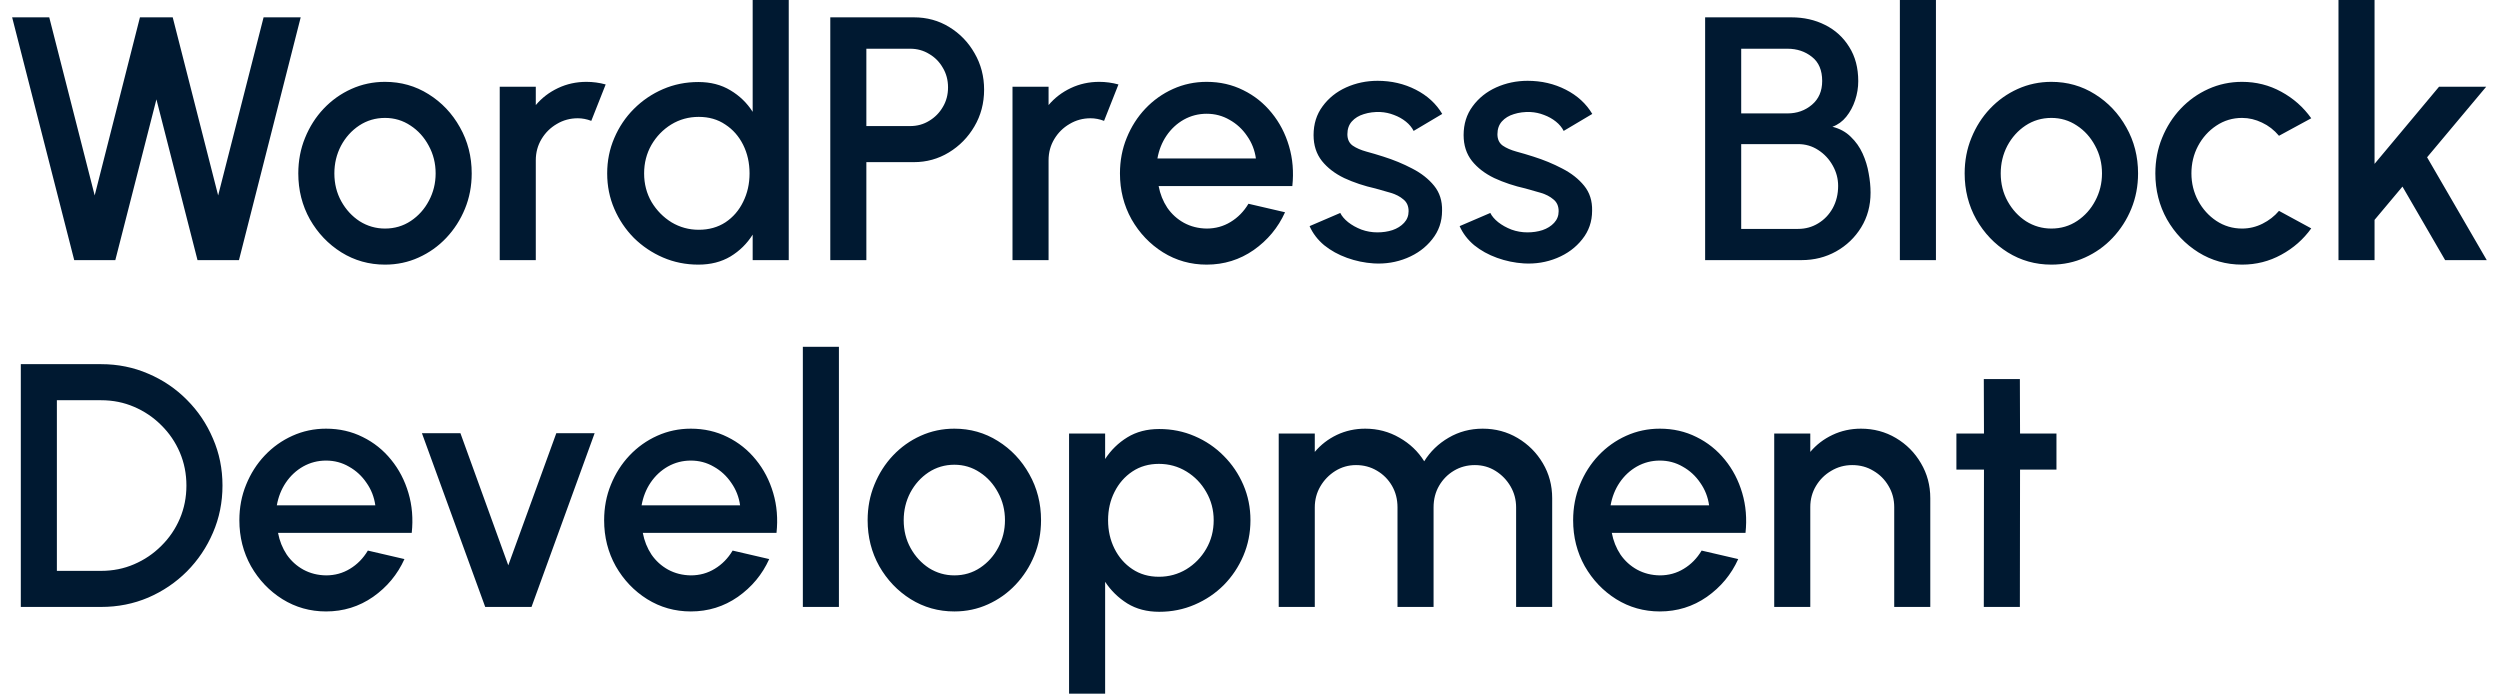 <svg width="173" height="48" viewBox="0 0 173 48" fill="none" xmlns="http://www.w3.org/2000/svg">
<path d="M5.136 18L0.84 1.2H3.408L6.552 13.524L9.684 1.2H11.952L15.096 13.524L18.24 1.2H20.808L16.536 18H13.668L10.824 6.876L7.98 18H5.136ZM26.642 18.312C25.538 18.312 24.53 18.028 23.618 17.46C22.714 16.892 21.99 16.132 21.446 15.18C20.91 14.22 20.642 13.16 20.642 12C20.642 11.12 20.798 10.3 21.11 9.54C21.422 8.772 21.85 8.1 22.394 7.524C22.946 6.94 23.586 6.484 24.314 6.156C25.042 5.828 25.818 5.664 26.642 5.664C27.746 5.664 28.75 5.948 29.654 6.516C30.566 7.084 31.29 7.848 31.826 8.808C32.37 9.768 32.642 10.832 32.642 12C32.642 12.872 32.486 13.688 32.174 14.448C31.862 15.208 31.43 15.88 30.878 16.464C30.334 17.04 29.698 17.492 28.97 17.82C28.25 18.148 27.474 18.312 26.642 18.312ZM26.642 15.816C27.306 15.816 27.902 15.64 28.43 15.288C28.958 14.936 29.374 14.472 29.678 13.896C29.99 13.312 30.146 12.68 30.146 12C30.146 11.304 29.986 10.664 29.666 10.08C29.354 9.496 28.934 9.032 28.406 8.688C27.878 8.336 27.29 8.16 26.642 8.16C25.986 8.16 25.39 8.336 24.854 8.688C24.326 9.04 23.906 9.508 23.594 10.092C23.29 10.676 23.138 11.312 23.138 12C23.138 12.712 23.298 13.356 23.618 13.932C23.938 14.508 24.362 14.968 24.89 15.312C25.426 15.648 26.01 15.816 26.642 15.816ZM34.581 18V6H37.077V7.272C37.493 6.776 38.005 6.384 38.613 6.096C39.221 5.808 39.877 5.664 40.581 5.664C41.029 5.664 41.473 5.724 41.913 5.844L40.917 8.364C40.605 8.244 40.293 8.184 39.981 8.184C39.453 8.184 38.969 8.316 38.529 8.58C38.089 8.836 37.737 9.184 37.473 9.624C37.209 10.064 37.077 10.552 37.077 11.088V18H34.581ZM52.085 -1.43051e-06H54.581V18H52.085V16.236C51.693 16.86 51.181 17.364 50.549 17.748C49.917 18.124 49.177 18.312 48.329 18.312C47.457 18.312 46.641 18.148 45.881 17.82C45.121 17.492 44.449 17.04 43.865 16.464C43.289 15.88 42.837 15.208 42.509 14.448C42.181 13.688 42.017 12.872 42.017 12C42.017 11.128 42.181 10.312 42.509 9.552C42.837 8.784 43.289 8.112 43.865 7.536C44.449 6.952 45.121 6.496 45.881 6.168C46.641 5.84 47.457 5.676 48.329 5.676C49.177 5.676 49.917 5.868 50.549 6.252C51.181 6.628 51.693 7.124 52.085 7.74V-1.43051e-06ZM48.353 15.9C49.057 15.9 49.673 15.728 50.201 15.384C50.729 15.032 51.137 14.56 51.425 13.968C51.721 13.376 51.869 12.72 51.869 12C51.869 11.272 51.721 10.612 51.425 10.02C51.129 9.428 50.717 8.96 50.189 8.616C49.669 8.264 49.057 8.088 48.353 8.088C47.657 8.088 47.021 8.264 46.445 8.616C45.877 8.968 45.421 9.44 45.077 10.032C44.741 10.624 44.573 11.28 44.573 12C44.573 12.728 44.745 13.388 45.089 13.98C45.441 14.564 45.901 15.032 46.469 15.384C47.045 15.728 47.673 15.9 48.353 15.9ZM57.456 18V1.2H63.24C64.144 1.2 64.96 1.424 65.688 1.872C66.424 2.32 67.008 2.924 67.44 3.684C67.88 4.444 68.1 5.284 68.1 6.204C68.1 7.14 67.876 7.988 67.428 8.748C66.988 9.5 66.4 10.1 65.664 10.548C64.928 10.996 64.12 11.22 63.24 11.22H59.952V18H57.456ZM59.952 8.724H62.988C63.468 8.724 63.904 8.604 64.296 8.364C64.696 8.124 65.012 7.804 65.244 7.404C65.484 7.004 65.604 6.552 65.604 6.048C65.604 5.544 65.484 5.092 65.244 4.692C65.012 4.284 64.696 3.964 64.296 3.732C63.904 3.492 63.468 3.372 62.988 3.372H59.952V8.724ZM70.065 18V6H72.561V7.272C72.977 6.776 73.489 6.384 74.097 6.096C74.705 5.808 75.361 5.664 76.065 5.664C76.513 5.664 76.957 5.724 77.397 5.844L76.401 8.364C76.089 8.244 75.777 8.184 75.465 8.184C74.937 8.184 74.453 8.316 74.013 8.58C73.573 8.836 73.221 9.184 72.957 9.624C72.693 10.064 72.561 10.552 72.561 11.088V18H70.065ZM83.501 18.312C82.397 18.312 81.389 18.028 80.477 17.46C79.573 16.892 78.849 16.132 78.305 15.18C77.769 14.22 77.501 13.16 77.501 12C77.501 11.12 77.657 10.3 77.969 9.54C78.281 8.772 78.709 8.1 79.253 7.524C79.805 6.94 80.445 6.484 81.173 6.156C81.901 5.828 82.677 5.664 83.501 5.664C84.421 5.664 85.265 5.856 86.033 6.24C86.801 6.616 87.457 7.14 88.001 7.812C88.545 8.476 88.945 9.244 89.201 10.116C89.457 10.98 89.533 11.9 89.429 12.876H80.177C80.281 13.428 80.481 13.928 80.777 14.376C81.081 14.816 81.465 15.164 81.929 15.42C82.401 15.676 82.925 15.808 83.501 15.816C84.109 15.816 84.661 15.664 85.157 15.36C85.661 15.056 86.073 14.636 86.393 14.1L88.925 14.688C88.445 15.752 87.721 16.624 86.753 17.304C85.785 17.976 84.701 18.312 83.501 18.312ZM80.093 10.968H86.909C86.829 10.392 86.625 9.872 86.297 9.408C85.977 8.936 85.573 8.564 85.085 8.292C84.605 8.012 84.077 7.872 83.501 7.872C82.933 7.872 82.405 8.008 81.917 8.28C81.437 8.552 81.037 8.924 80.717 9.396C80.405 9.86 80.197 10.384 80.093 10.968ZM95.063 18.228C94.431 18.188 93.815 18.06 93.215 17.844C92.615 17.628 92.087 17.336 91.631 16.968C91.183 16.592 90.847 16.152 90.623 15.648L92.747 14.736C92.851 14.952 93.031 15.164 93.287 15.372C93.551 15.58 93.859 15.752 94.211 15.888C94.563 16.016 94.931 16.08 95.315 16.08C95.691 16.08 96.039 16.028 96.359 15.924C96.687 15.812 96.955 15.644 97.163 15.42C97.371 15.196 97.475 14.928 97.475 14.616C97.475 14.264 97.355 13.992 97.115 13.8C96.883 13.6 96.591 13.448 96.239 13.344C95.887 13.24 95.535 13.14 95.183 13.044C94.399 12.868 93.679 12.628 93.023 12.324C92.375 12.012 91.859 11.616 91.475 11.136C91.091 10.648 90.899 10.052 90.899 9.348C90.899 8.58 91.107 7.916 91.523 7.356C91.939 6.788 92.483 6.352 93.155 6.048C93.835 5.744 94.559 5.592 95.327 5.592C96.287 5.592 97.167 5.796 97.967 6.204C98.767 6.612 99.379 7.172 99.803 7.884L97.823 9.06C97.703 8.82 97.523 8.604 97.283 8.412C97.043 8.22 96.771 8.068 96.467 7.956C96.163 7.836 95.847 7.768 95.519 7.752C95.111 7.736 94.731 7.784 94.379 7.896C94.035 8 93.759 8.168 93.551 8.4C93.343 8.632 93.239 8.928 93.239 9.288C93.239 9.64 93.363 9.904 93.611 10.08C93.859 10.248 94.171 10.384 94.547 10.488C94.931 10.592 95.323 10.708 95.723 10.836C96.435 11.06 97.103 11.336 97.727 11.664C98.351 11.984 98.855 12.38 99.239 12.852C99.623 13.324 99.807 13.9 99.791 14.58C99.791 15.332 99.563 15.992 99.107 16.56C98.659 17.128 98.075 17.56 97.355 17.856C96.635 18.152 95.871 18.276 95.063 18.228ZM105.446 18.228C104.814 18.188 104.198 18.06 103.598 17.844C102.998 17.628 102.47 17.336 102.014 16.968C101.566 16.592 101.23 16.152 101.006 15.648L103.13 14.736C103.234 14.952 103.414 15.164 103.67 15.372C103.934 15.58 104.242 15.752 104.594 15.888C104.946 16.016 105.314 16.08 105.698 16.08C106.074 16.08 106.422 16.028 106.742 15.924C107.07 15.812 107.338 15.644 107.546 15.42C107.754 15.196 107.858 14.928 107.858 14.616C107.858 14.264 107.738 13.992 107.498 13.8C107.266 13.6 106.974 13.448 106.622 13.344C106.27 13.24 105.918 13.14 105.566 13.044C104.782 12.868 104.062 12.628 103.406 12.324C102.758 12.012 102.242 11.616 101.858 11.136C101.474 10.648 101.282 10.052 101.282 9.348C101.282 8.58 101.49 7.916 101.906 7.356C102.322 6.788 102.866 6.352 103.538 6.048C104.218 5.744 104.942 5.592 105.71 5.592C106.67 5.592 107.55 5.796 108.35 6.204C109.15 6.612 109.762 7.172 110.186 7.884L108.206 9.06C108.086 8.82 107.906 8.604 107.666 8.412C107.426 8.22 107.154 8.068 106.85 7.956C106.546 7.836 106.23 7.768 105.902 7.752C105.494 7.736 105.114 7.784 104.762 7.896C104.418 8 104.142 8.168 103.934 8.4C103.726 8.632 103.622 8.928 103.622 9.288C103.622 9.64 103.746 9.904 103.994 10.08C104.242 10.248 104.554 10.384 104.93 10.488C105.314 10.592 105.706 10.708 106.106 10.836C106.818 11.06 107.486 11.336 108.11 11.664C108.734 11.984 109.238 12.38 109.622 12.852C110.006 13.324 110.19 13.9 110.174 14.58C110.174 15.332 109.946 15.992 109.49 16.56C109.042 17.128 108.458 17.56 107.738 17.856C107.018 18.152 106.254 18.276 105.446 18.228ZM117.995 18V1.2H123.959C124.823 1.2 125.603 1.376 126.299 1.728C127.003 2.08 127.559 2.588 127.967 3.252C128.383 3.908 128.591 4.696 128.591 5.616C128.591 6.064 128.519 6.504 128.375 6.936C128.231 7.368 128.027 7.748 127.763 8.076C127.499 8.404 127.179 8.636 126.803 8.772C127.315 8.9 127.739 9.132 128.075 9.468C128.419 9.796 128.691 10.18 128.891 10.62C129.091 11.06 129.231 11.516 129.311 11.988C129.399 12.46 129.443 12.908 129.443 13.332C129.443 14.228 129.227 15.028 128.795 15.732C128.363 16.436 127.783 16.992 127.055 17.4C126.335 17.8 125.539 18 124.667 18H117.995ZM120.491 15.84H124.427C124.939 15.84 125.403 15.712 125.819 15.456C126.243 15.2 126.579 14.848 126.827 14.4C127.075 13.944 127.199 13.432 127.199 12.864C127.199 12.368 127.075 11.9 126.827 11.46C126.579 11.012 126.243 10.652 125.819 10.38C125.403 10.108 124.939 9.972 124.427 9.972H120.491V15.84ZM120.491 7.848H123.695C124.351 7.848 124.915 7.648 125.387 7.248C125.859 6.848 126.095 6.3 126.095 5.604C126.095 4.86 125.859 4.304 125.387 3.936C124.915 3.56 124.351 3.372 123.695 3.372H120.491V7.848ZM131.471 18V-1.43051e-06H133.967V18H131.471ZM141.954 18.312C140.85 18.312 139.842 18.028 138.93 17.46C138.026 16.892 137.302 16.132 136.758 15.18C136.222 14.22 135.954 13.16 135.954 12C135.954 11.12 136.11 10.3 136.422 9.54C136.734 8.772 137.162 8.1 137.706 7.524C138.258 6.94 138.898 6.484 139.626 6.156C140.354 5.828 141.13 5.664 141.954 5.664C143.058 5.664 144.062 5.948 144.966 6.516C145.878 7.084 146.602 7.848 147.138 8.808C147.682 9.768 147.954 10.832 147.954 12C147.954 12.872 147.798 13.688 147.486 14.448C147.174 15.208 146.742 15.88 146.19 16.464C145.646 17.04 145.01 17.492 144.282 17.82C143.562 18.148 142.786 18.312 141.954 18.312ZM141.954 15.816C142.618 15.816 143.214 15.64 143.742 15.288C144.27 14.936 144.686 14.472 144.99 13.896C145.302 13.312 145.458 12.68 145.458 12C145.458 11.304 145.298 10.664 144.978 10.08C144.666 9.496 144.246 9.032 143.718 8.688C143.19 8.336 142.602 8.16 141.954 8.16C141.298 8.16 140.702 8.336 140.166 8.688C139.638 9.04 139.218 9.508 138.906 10.092C138.602 10.676 138.45 11.312 138.45 12C138.45 12.712 138.61 13.356 138.93 13.932C139.25 14.508 139.674 14.968 140.202 15.312C140.738 15.648 141.322 15.816 141.954 15.816ZM157.706 14.592L159.938 15.804C159.394 16.564 158.702 17.172 157.862 17.628C157.03 18.084 156.126 18.312 155.15 18.312C154.046 18.312 153.038 18.028 152.126 17.46C151.222 16.892 150.498 16.132 149.954 15.18C149.418 14.22 149.15 13.16 149.15 12C149.15 11.12 149.306 10.3 149.618 9.54C149.93 8.772 150.358 8.1 150.902 7.524C151.454 6.94 152.094 6.484 152.822 6.156C153.55 5.828 154.326 5.664 155.15 5.664C156.126 5.664 157.03 5.892 157.862 6.348C158.702 6.804 159.394 7.416 159.938 8.184L157.706 9.396C157.37 8.996 156.978 8.692 156.53 8.484C156.082 8.268 155.622 8.16 155.15 8.16C154.494 8.16 153.898 8.34 153.362 8.7C152.834 9.052 152.414 9.52 152.102 10.104C151.798 10.68 151.646 11.312 151.646 12C151.646 12.68 151.802 13.312 152.114 13.896C152.426 14.472 152.846 14.936 153.374 15.288C153.91 15.64 154.502 15.816 155.15 15.816C155.646 15.816 156.118 15.704 156.566 15.48C157.014 15.256 157.394 14.96 157.706 14.592ZM172.083 18H169.203L166.251 12.912L164.319 15.216V18H161.823V-1.43051e-06H164.319V11.34L168.783 6H172.047L167.955 10.884L172.083 18ZM1.44 42V25.2H6.996C8.156 25.2 9.244 25.42 10.26 25.86C11.276 26.292 12.168 26.896 12.936 27.672C13.704 28.44 14.304 29.332 14.736 30.348C15.176 31.356 15.396 32.44 15.396 33.6C15.396 34.76 15.176 35.848 14.736 36.864C14.304 37.872 13.704 38.764 12.936 39.54C12.168 40.308 11.276 40.912 10.26 41.352C9.244 41.784 8.156 42 6.996 42H1.44ZM3.936 39.504H6.996C7.812 39.504 8.572 39.352 9.276 39.048C9.988 38.744 10.616 38.32 11.16 37.776C11.712 37.232 12.14 36.604 12.444 35.892C12.748 35.18 12.9 34.416 12.9 33.6C12.9 32.784 12.748 32.02 12.444 31.308C12.14 30.596 11.712 29.968 11.16 29.424C10.616 28.88 9.988 28.456 9.276 28.152C8.572 27.848 7.812 27.696 6.996 27.696H3.936V39.504ZM22.564 42.312C21.46 42.312 20.452 42.028 19.54 41.46C18.636 40.892 17.912 40.132 17.368 39.18C16.832 38.22 16.564 37.16 16.564 36C16.564 35.12 16.72 34.3 17.032 33.54C17.344 32.772 17.772 32.1 18.316 31.524C18.868 30.94 19.508 30.484 20.236 30.156C20.964 29.828 21.74 29.664 22.564 29.664C23.484 29.664 24.328 29.856 25.096 30.24C25.864 30.616 26.52 31.14 27.064 31.812C27.608 32.476 28.008 33.244 28.264 34.116C28.52 34.98 28.596 35.9 28.492 36.876H19.24C19.344 37.428 19.544 37.928 19.84 38.376C20.144 38.816 20.528 39.164 20.992 39.42C21.464 39.676 21.988 39.808 22.564 39.816C23.172 39.816 23.724 39.664 24.22 39.36C24.724 39.056 25.136 38.636 25.456 38.1L27.988 38.688C27.508 39.752 26.784 40.624 25.816 41.304C24.848 41.976 23.764 42.312 22.564 42.312ZM19.156 34.968H25.972C25.892 34.392 25.688 33.872 25.36 33.408C25.04 32.936 24.636 32.564 24.148 32.292C23.668 32.012 23.14 31.872 22.564 31.872C21.996 31.872 21.468 32.008 20.98 32.28C20.5 32.552 20.1 32.924 19.78 33.396C19.468 33.86 19.26 34.384 19.156 34.968ZM36.781 42H33.577L29.197 29.976H31.861L35.173 39.12L38.497 29.976H41.149L36.781 42ZM47.806 42.312C46.702 42.312 45.694 42.028 44.782 41.46C43.878 40.892 43.154 40.132 42.61 39.18C42.074 38.22 41.806 37.16 41.806 36C41.806 35.12 41.962 34.3 42.274 33.54C42.586 32.772 43.014 32.1 43.558 31.524C44.11 30.94 44.75 30.484 45.478 30.156C46.206 29.828 46.982 29.664 47.806 29.664C48.726 29.664 49.57 29.856 50.338 30.24C51.106 30.616 51.762 31.14 52.306 31.812C52.85 32.476 53.25 33.244 53.506 34.116C53.762 34.98 53.838 35.9 53.734 36.876H44.482C44.586 37.428 44.786 37.928 45.082 38.376C45.386 38.816 45.77 39.164 46.234 39.42C46.706 39.676 47.23 39.808 47.806 39.816C48.414 39.816 48.966 39.664 49.462 39.36C49.966 39.056 50.378 38.636 50.698 38.1L53.23 38.688C52.75 39.752 52.026 40.624 51.058 41.304C50.09 41.976 49.006 42.312 47.806 42.312ZM44.398 34.968H51.214C51.134 34.392 50.93 33.872 50.602 33.408C50.282 32.936 49.878 32.564 49.39 32.292C48.91 32.012 48.382 31.872 47.806 31.872C47.238 31.872 46.71 32.008 46.222 32.28C45.742 32.552 45.342 32.924 45.022 33.396C44.71 33.86 44.502 34.384 44.398 34.968ZM55.557 42V24H58.053V42H55.557ZM66.04 42.312C64.936 42.312 63.928 42.028 63.016 41.46C62.112 40.892 61.388 40.132 60.844 39.18C60.308 38.22 60.04 37.16 60.04 36C60.04 35.12 60.196 34.3 60.508 33.54C60.82 32.772 61.248 32.1 61.792 31.524C62.344 30.94 62.984 30.484 63.712 30.156C64.44 29.828 65.216 29.664 66.04 29.664C67.144 29.664 68.148 29.948 69.052 30.516C69.964 31.084 70.688 31.848 71.224 32.808C71.768 33.768 72.04 34.832 72.04 36C72.04 36.872 71.884 37.688 71.572 38.448C71.26 39.208 70.828 39.88 70.276 40.464C69.732 41.04 69.096 41.492 68.368 41.82C67.648 42.148 66.872 42.312 66.04 42.312ZM66.04 39.816C66.704 39.816 67.3 39.64 67.828 39.288C68.356 38.936 68.772 38.472 69.076 37.896C69.388 37.312 69.544 36.68 69.544 36C69.544 35.304 69.384 34.664 69.064 34.08C68.752 33.496 68.332 33.032 67.804 32.688C67.276 32.336 66.688 32.16 66.04 32.16C65.384 32.16 64.788 32.336 64.252 32.688C63.724 33.04 63.304 33.508 62.992 34.092C62.688 34.676 62.536 35.312 62.536 36C62.536 36.712 62.696 37.356 63.016 37.932C63.336 38.508 63.76 38.968 64.288 39.312C64.824 39.648 65.408 39.816 66.04 39.816ZM76.475 48H73.979V30H76.475V31.764C76.875 31.148 77.387 30.648 78.011 30.264C78.635 29.88 79.371 29.688 80.219 29.688C81.091 29.688 81.907 29.852 82.667 30.18C83.435 30.508 84.107 30.964 84.683 31.548C85.259 32.124 85.711 32.792 86.039 33.552C86.367 34.312 86.531 35.128 86.531 36C86.531 36.872 86.367 37.692 86.039 38.46C85.711 39.228 85.259 39.904 84.683 40.488C84.107 41.064 83.435 41.516 82.667 41.844C81.907 42.172 81.091 42.336 80.219 42.336C79.371 42.336 78.635 42.144 78.011 41.76C77.387 41.368 76.875 40.868 76.475 40.26V48ZM80.195 32.1C79.499 32.1 78.887 32.276 78.359 32.628C77.831 32.98 77.419 33.452 77.123 34.044C76.827 34.628 76.679 35.28 76.679 36C76.679 36.72 76.827 37.376 77.123 37.968C77.419 38.56 77.831 39.032 78.359 39.384C78.887 39.736 79.499 39.912 80.195 39.912C80.883 39.912 81.515 39.74 82.091 39.396C82.667 39.044 83.127 38.572 83.471 37.98C83.815 37.388 83.987 36.728 83.987 36C83.987 35.288 83.815 34.636 83.471 34.044C83.135 33.452 82.679 32.98 82.103 32.628C81.527 32.276 80.891 32.1 80.195 32.1ZM88.487 42V30H90.983V31.272C91.399 30.776 91.907 30.384 92.507 30.096C93.115 29.808 93.771 29.664 94.475 29.664C95.331 29.664 96.119 29.872 96.839 30.288C97.559 30.696 98.131 31.24 98.555 31.92C98.979 31.24 99.543 30.696 100.247 30.288C100.959 29.872 101.743 29.664 102.599 29.664C103.487 29.664 104.295 29.88 105.023 30.312C105.751 30.744 106.331 31.324 106.763 32.052C107.195 32.78 107.411 33.588 107.411 34.476V42H104.915V35.112C104.915 34.584 104.787 34.1 104.531 33.66C104.275 33.22 103.931 32.864 103.499 32.592C103.067 32.32 102.587 32.184 102.059 32.184C101.531 32.184 101.051 32.312 100.619 32.568C100.187 32.824 99.843 33.172 99.587 33.612C99.331 34.052 99.203 34.552 99.203 35.112V42H96.707V35.112C96.707 34.552 96.579 34.052 96.323 33.612C96.067 33.172 95.719 32.824 95.279 32.568C94.847 32.312 94.367 32.184 93.839 32.184C93.319 32.184 92.839 32.32 92.399 32.592C91.967 32.864 91.623 33.22 91.367 33.66C91.111 34.1 90.983 34.584 90.983 35.112V42H88.487ZM114.861 42.312C113.757 42.312 112.749 42.028 111.837 41.46C110.933 40.892 110.209 40.132 109.665 39.18C109.129 38.22 108.861 37.16 108.861 36C108.861 35.12 109.017 34.3 109.329 33.54C109.641 32.772 110.069 32.1 110.613 31.524C111.165 30.94 111.805 30.484 112.533 30.156C113.261 29.828 114.037 29.664 114.861 29.664C115.781 29.664 116.625 29.856 117.393 30.24C118.161 30.616 118.817 31.14 119.361 31.812C119.905 32.476 120.305 33.244 120.561 34.116C120.817 34.98 120.893 35.9 120.789 36.876H111.537C111.641 37.428 111.841 37.928 112.137 38.376C112.441 38.816 112.825 39.164 113.289 39.42C113.761 39.676 114.285 39.808 114.861 39.816C115.469 39.816 116.021 39.664 116.517 39.36C117.021 39.056 117.433 38.636 117.753 38.1L120.285 38.688C119.805 39.752 119.081 40.624 118.113 41.304C117.145 41.976 116.061 42.312 114.861 42.312ZM111.453 34.968H118.269C118.189 34.392 117.985 33.872 117.657 33.408C117.337 32.936 116.933 32.564 116.445 32.292C115.965 32.012 115.437 31.872 114.861 31.872C114.293 31.872 113.765 32.008 113.277 32.28C112.797 32.552 112.397 32.924 112.077 33.396C111.765 33.86 111.557 34.384 111.453 34.968ZM133.576 34.476V42H131.08V35.088C131.08 34.552 130.948 34.064 130.684 33.624C130.428 33.184 130.08 32.836 129.64 32.58C129.208 32.316 128.72 32.184 128.176 32.184C127.648 32.184 127.164 32.316 126.724 32.58C126.284 32.836 125.932 33.184 125.668 33.624C125.404 34.064 125.272 34.552 125.272 35.088V42H122.776V30H125.272V31.272C125.688 30.776 126.2 30.384 126.808 30.096C127.416 29.808 128.072 29.664 128.776 29.664C129.664 29.664 130.472 29.88 131.2 30.312C131.928 30.744 132.504 31.324 132.928 32.052C133.36 32.78 133.576 33.588 133.576 34.476ZM142.307 32.496H139.787L139.775 42H137.279L137.291 32.496H135.383V30H137.291L137.279 26.232H139.775L139.787 30H142.307V32.496Z" fill="#001931"/>
</svg>
